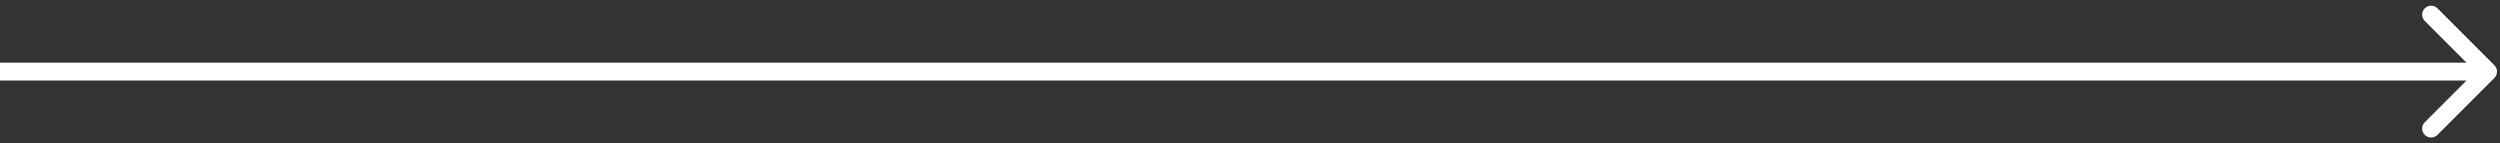 <svg width="419" height="24" viewBox="0 0 419 24" fill="none" xmlns="http://www.w3.org/2000/svg">
<rect x="0" y="0" width="419" height="24" fill="#333333" stroke="none"/>
<path d="M418.061 13.061C418.646 12.475 418.646 11.525 418.061 10.939L408.515 1.393C407.929 0.808 406.979 0.808 406.393 1.393C405.808 1.979 405.808 2.929 406.393 3.515L414.879 12L406.393 20.485C405.808 21.071 405.808 22.021 406.393 22.607C406.979 23.192 407.929 23.192 408.515 22.607L418.061 13.061ZM0 13.5H417V10.5H0V13.5Z" fill="white"/>
</svg>
